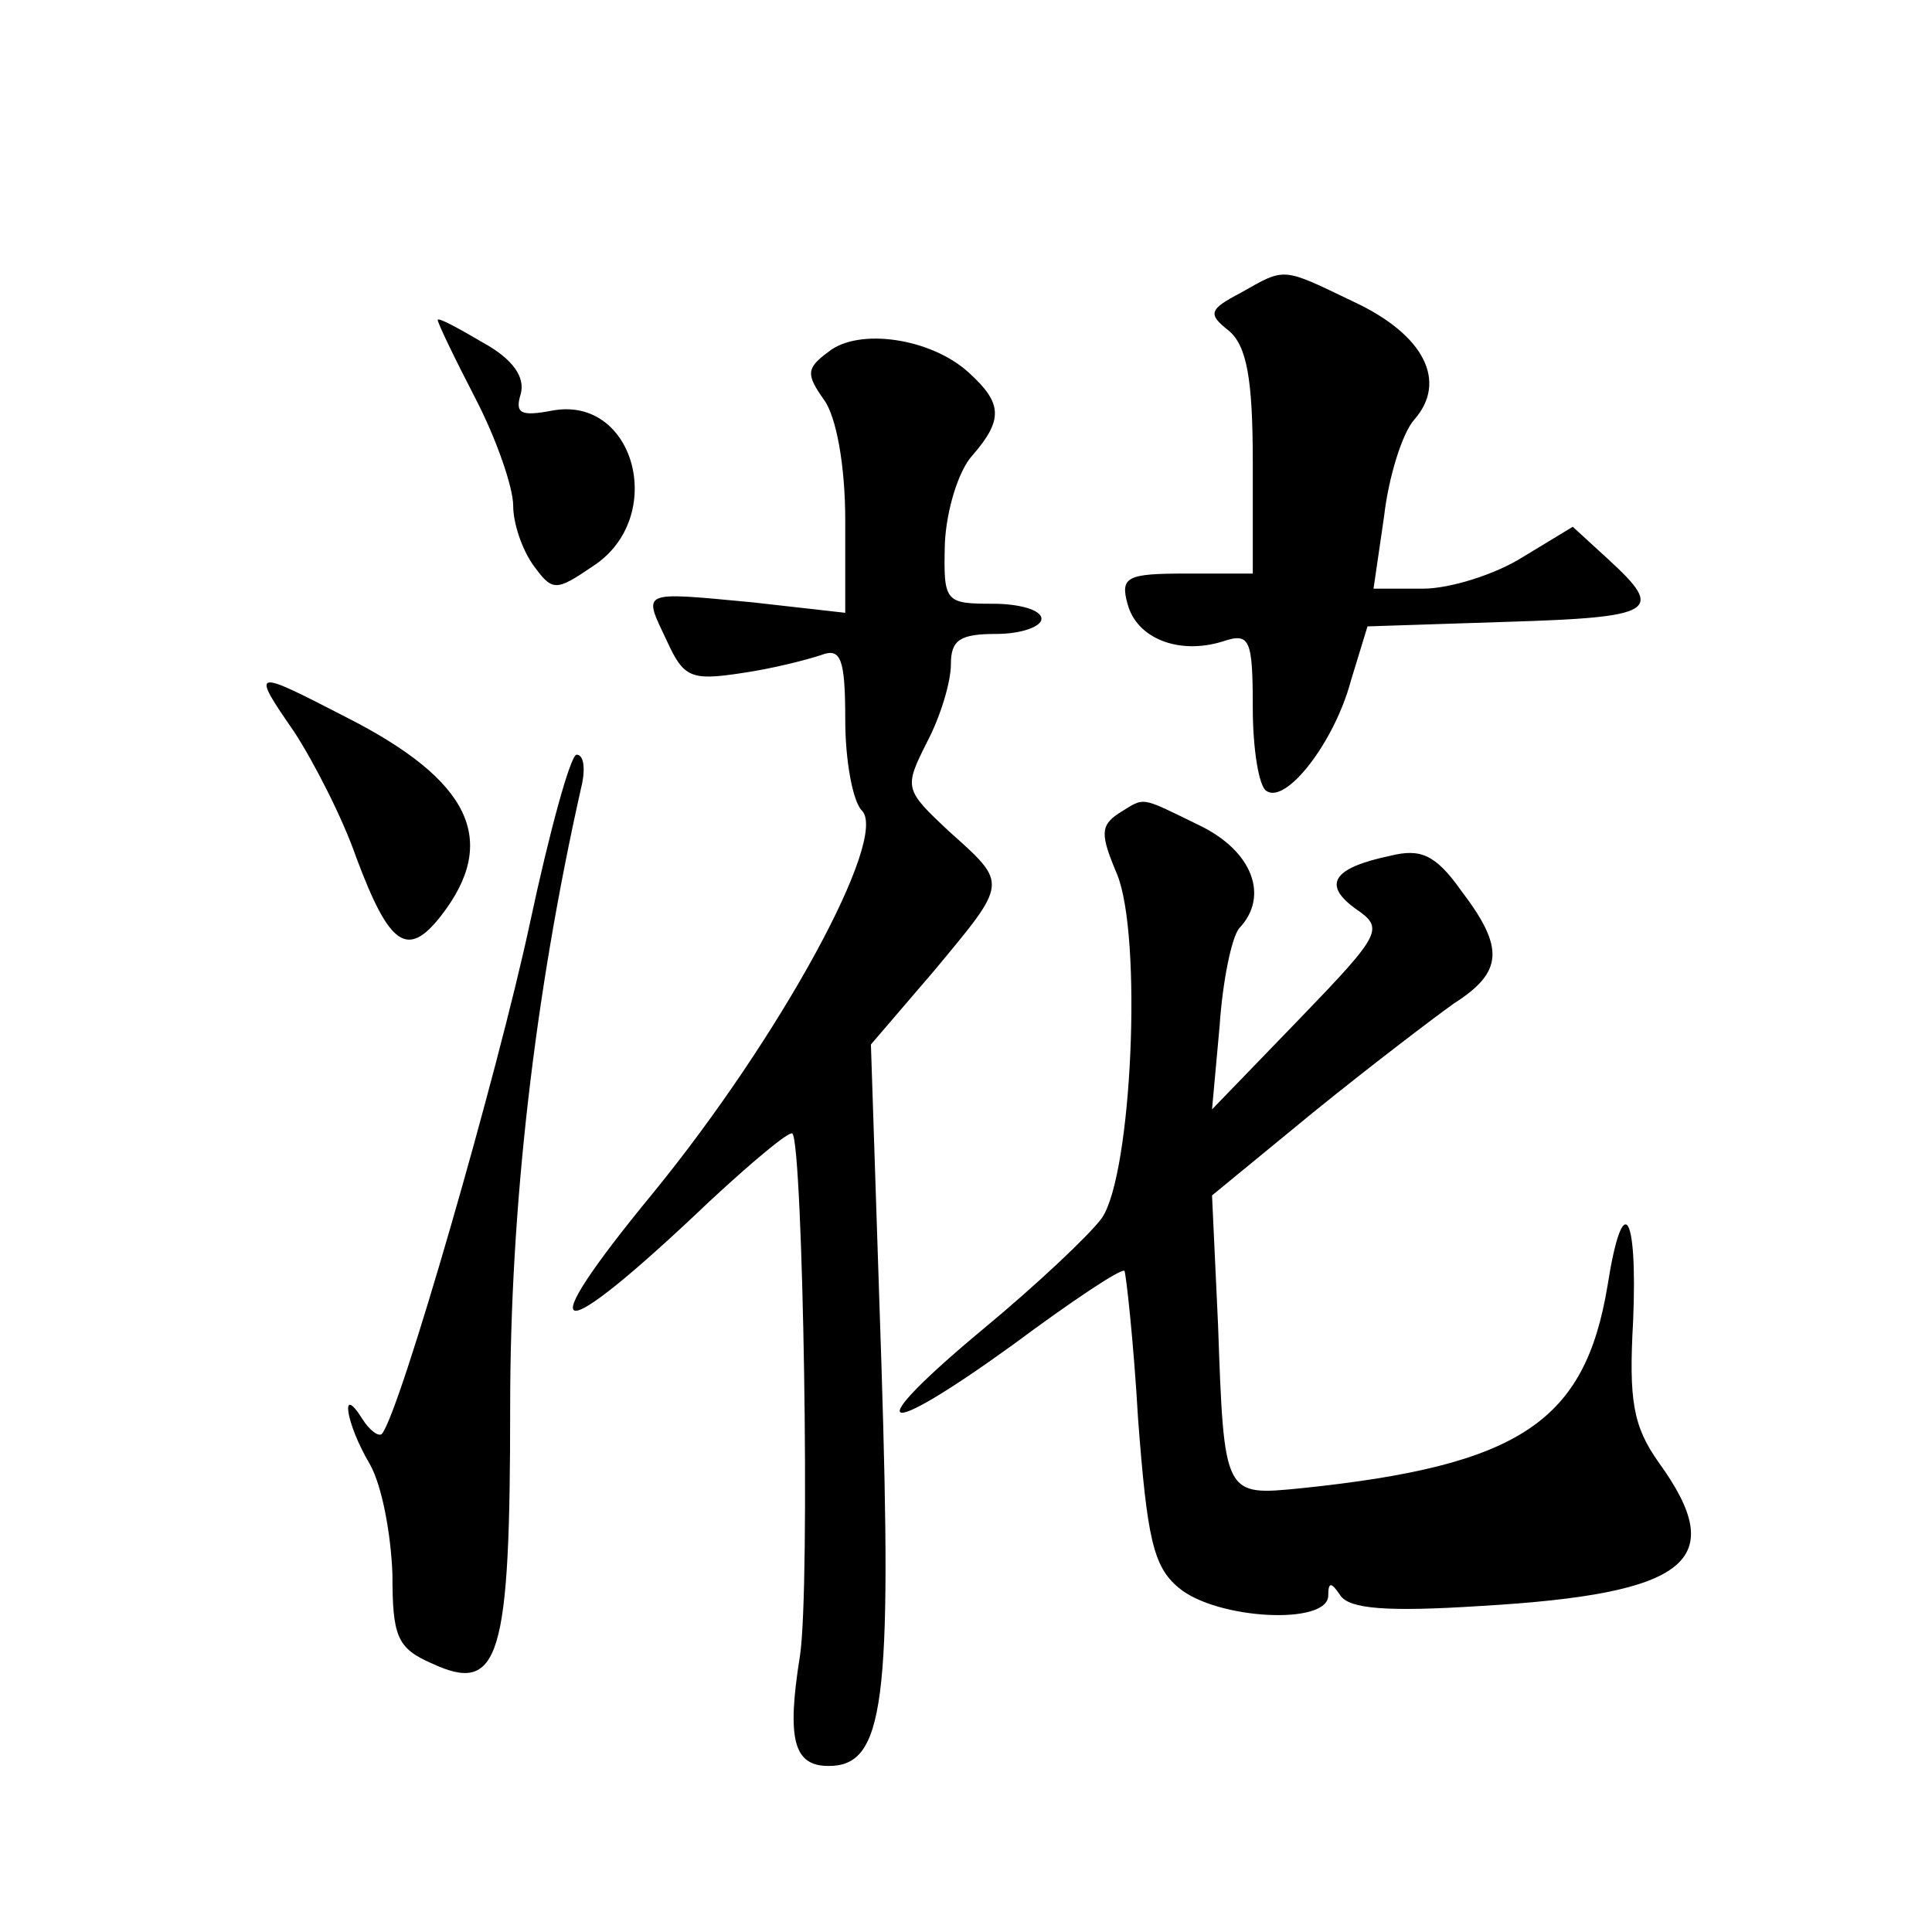 <?xml version="1.0" standalone="no"?>
<!DOCTYPE svg PUBLIC "-//W3C//DTD SVG 20010904//EN"
 "http://www.w3.org/TR/2001/REC-SVG-20010904/DTD/svg10.dtd">
<svg version="1.0" xmlns="http://www.w3.org/2000/svg"
 width="128pt" height="128pt" viewBox="0 0 128 128"
 preserveAspectRatio="xMidYMid meet">
<g transform="translate(0,128) scale(0.1,-0.1)"
fill="#0" stroke="none">
<path d="M822 1086 c-21 -11 -22 -14 -8 -25 12 -10 16 -32 16 -87 l0 -74 -44 0
c-39 0 -44 -2 -39 -20 6 -23 34 -34 63 -25 18 6 20 2 20 -44 0 -27 4 -52 9 -55
13 -9 45 32 56 73 l11 36 92 3 c99 3 105 7 68 41 l-24 22 -33 -20 c-19 -12 -49
-21 -66 -21 l-33 0 7 48 c3 26 12 55 20 64 22 25 7 56 -40 78 -48 23 -45 23 -75
6z M290 1068 c0 -2 11 -25 25 -52 14 -27 25 -59 25 -71 0 -12 6 -29 13 -39 13 -18
15 -18 40 -1 49 32 28 113 -27 103 -21 -4 -25 -2 -21 11 3 11 -5 23 -25 34 -17
10 -30 17 -30 15z M549 1047 c-15 -11 -15 -15 -3 -32 8 -11 14 -43 14 -80 l0 -61
-62 7 c-75 7 -72 8 -56 -26 11 -24 16 -26 49 -21 21 3 44 9 53 12 13 5 16 -2 16
-43 0 -27 5 -54 11 -60 18 -18 -54 -150 -138 -253 -84 -102 -67 -105 37 -6 28 26
53 47 55 45 7 -8 12 -300 5 -346 -9 -56 -4 -73 19 -73 37 0 42 42 35 265 l-7 213
42 49 c49 59 49 57 10 92 -30 28 -30 29 -15 59 9 17 16 40 16 52 0 16 6 20 30 20
17 0 30 5 30 10 0 6 -15 10 -32 10 -32 0 -33 1 -32 40 1 22 9 48 18 58 21 24 20
35 -2 55 -25 23 -73 30 -93 14z M195 795 c13 -20 32 -57 41 -83 22 -59 34 -67 56
-39 39 50 20 90 -63 132 -62 32 -63 32 -34 -10z M351 668 c-21 -98 -86 -324 -98
-338 -2 -2 -8 2 -13 10 -15 24 -11 -3 5 -30 8 -14 14 -46 15 -73 0 -41 3 -49 26
-59 45 -21 52 3 52 170 0 132 16 272 47 410 3 12 2 22 -3 22 -4 0 -18 -51 -31 -112z
M741 741 c-12 -8 -12 -14 -1 -40 17 -41 10 -199 -10 -228 -8 -11 -43 -44 -78 -73
-83 -69 -71 -76 19 -11 39 29 72 51 74 49 1 -2 6 -46 9 -98 6 -79 10 -98 27 -112
25 -21 99 -25 99 -5 0 9 2 9 8 0 6 -9 31 -11 93 -7 138 8 165 30 118 95 -17 24
-20 41 -17 94 3 73 -7 87 -17 23 -15 -90 -58 -119 -203 -134 -51 -5 -51 -6 -55
108 l-4 86 67 55 c37 30 79 62 93 72 33 21 34 37 5 75 -17 24 -27 28 -47 23 -38
-8 -45 -19 -23 -35 19 -13 18 -16 -37 -73 l-58 -60 5 55 c2 30 8 59 13 65 20 21
9 51 -26 68 -41 20 -36 19 -54 8z"/>
</g>
</svg>
